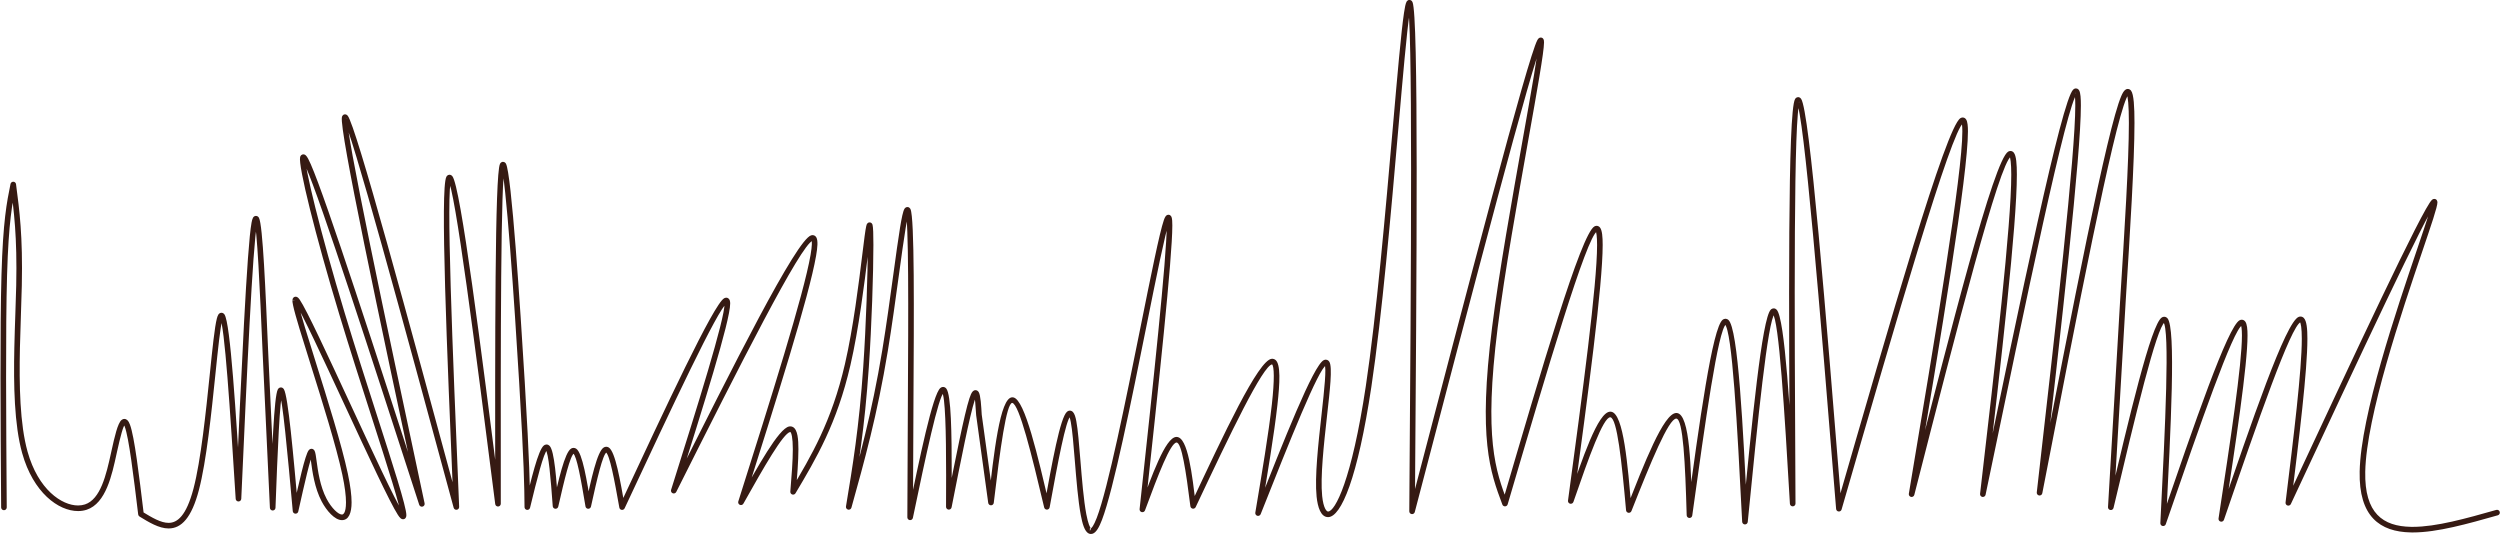 <?xml version="1.0" encoding="UTF-8" standalone="no"?><svg xmlns="http://www.w3.org/2000/svg" xmlns:xlink="http://www.w3.org/1999/xlink" fill="#361a13" height="93.8" preserveAspectRatio="xMidYMid meet" version="1" viewBox="182.2 645.5 438.9 93.8" width="438.9" zoomAndPan="magnify"><g><g id="change1_1"><path d="M182.401,734.585L182.401,734.585C182.294,718.908,182.187,703.214,182.46,693.756L182.46,693.756C182.733,684.279,183.388,681.037,184.045,677.797C184.093,677.562,184.303,677.395,184.543,677.404C184.783,677.412,184.982,677.592,185.013,677.83L185.013,677.83L185.017,677.863L185.017,677.863C185.617,682.398,186.215,686.959,186.029,695.645L186.029,695.645C185.996,697.184,185.938,698.848,185.878,700.592L185.878,700.592C185.811,702.508,185.742,704.519,185.698,706.554L185.698,706.554C185.556,713.151,185.687,719.966,187.041,724.799L187.041,724.799C188.904,731.455,193.041,734.24,195.906,734.24L195.906,734.24C196.343,734.24,196.75,734.176,197.116,734.055L197.116,734.055C199.848,733.15,200.839,728.91,201.695,725.009L201.695,725.009C201.719,724.898,201.754,724.741,201.778,724.631L201.778,724.631C202.323,722.158,202.861,719.784,203.544,719.231L203.544,719.231C203.661,719.136,203.827,719.048,204.032,719.048L204.032,719.048C204.249,719.048,204.424,719.146,204.548,719.258L204.548,719.258C204.753,719.443,204.899,719.736,205.019,720.054L205.019,720.054C205.804,722.147,206.626,728.996,207.436,735.704L207.204,735.344C208.906,736.381,210.433,737.294,211.799,737.294L211.799,737.294C213.296,737.294,214.895,736.134,216.171,731.274L216.171,731.274C217.469,726.328,218.344,717.858,219.043,711.073L219.043,711.073C219.5,706.642,219.886,702.886,220.273,701.41L220.273,701.41C220.34,701.156,220.421,700.909,220.532,700.735L220.534,700.732C220.542,700.719,220.532,700.734,220.542,700.72L220.541,700.722C220.606,700.624,220.777,700.407,221.078,700.407L221.078,700.407C221.373,700.407,221.544,700.616,221.609,700.708L221.609,700.708C222.644,702.186,223.602,717.813,224.557,733.018L223.576,733.027C224.568,711.005,225.562,688.89,226.36,684.595L226.36,684.595C226.425,684.244,226.5,683.939,226.606,683.745L226.606,683.745C226.637,683.688,226.794,683.399,227.135,683.399L227.135,683.399C227.48,683.399,227.636,683.695,227.665,683.748L227.665,683.748C228.336,684.994,228.814,696.428,229.293,707.523L229.293,707.521L230.565,734.61L229.584,734.615C229.945,725.011,230.302,715.051,230.979,713.858L230.979,713.858C231.018,713.788,231.18,713.516,231.514,713.516L231.514,713.516C231.532,713.516,231.562,713.517,231.593,713.521L231.591,713.521C231.855,713.558,231.993,713.761,232.037,713.831L232.037,713.831C232.784,715.003,233.686,725.253,234.575,735.147L233.607,735.084C234.659,730.367,235.765,725.328,236.395,724.549L236.395,724.549C236.447,724.484,236.576,724.339,236.787,724.3L236.788,724.3C236.822,724.293,236.856,724.291,236.889,724.291L236.889,724.291C237.244,724.291,237.4,724.591,237.436,724.663L236.996,724.881L236.996,724.881L236.996,724.881L236.996,724.881L237.436,724.663C237.592,724.978,237.678,725.673,237.775,726.396L237.775,726.396C238.013,728.163,238.385,730.884,239.535,733.066L239.535,733.066C240.424,734.753,241.61,735.833,242.234,735.833L242.234,735.833C242.416,735.833,242.942,735.653,242.942,733.692L242.942,733.692C242.942,732.564,242.756,730.979,242.298,728.826L242.298,728.826C241.241,723.854,238.766,715.969,236.712,709.428L236.712,709.428C235.275,704.853,234.036,700.911,233.661,699.145L233.661,699.145C233.577,698.752,233.518,698.388,233.543,698.148L233.54,698.199L233.54,698.199L234.031,698.199L234.031,698.199L233.543,698.148C233.547,698.112,233.58,697.689,233.989,697.601L233.992,697.601C234.03,697.593,234.067,697.589,234.103,697.589L234.103,697.589C234.321,697.589,234.473,697.718,234.526,697.764L234.526,697.764C234.629,697.855,234.73,697.983,234.823,698.118L234.823,698.118C235.996,699.801,239.809,708.027,243.649,716.303L243.649,716.303C247.574,724.764,251.536,733.301,252.885,735.368L252.885,735.368C253.045,735.614,253.135,735.713,253.161,735.735L253.161,735.735C253.184,735.753,253.106,735.676,252.957,735.676L252.957,735.676C252.566,735.676,252.542,736.072,252.557,735.97L253.043,736.04L253.043,736.04L253.043,736.04L253.043,736.04L252.557,735.97C252.557,735.969,252.559,735.956,252.559,735.929L252.559,735.929C252.559,734.654,250.294,727.583,247.417,718.633L247.417,718.633C245.6,712.981,243.566,706.654,241.769,700.707L241.769,700.707C237.532,686.687,234.541,674.575,234.887,673.096L234.887,673.096C234.904,673.024,234.979,672.716,235.296,672.62L235.297,672.62C235.35,672.604,235.404,672.597,235.456,672.597L235.456,672.597C235.691,672.597,235.849,672.74,235.907,672.797L235.907,672.797C236.149,673.033,236.433,673.587,236.764,674.342L236.764,674.342C239.476,680.527,248.113,707.201,256.73,733.813L255.782,734.067L255.697,733.665L255.697,733.665C248.748,701.069,241.746,668.275,242.225,666.066L242.228,666.051L242.228,666.05L242.704,666.169L242.704,666.169L242.225,666.065C242.23,666.042,242.295,665.664,242.664,665.586L242.66,665.587C242.698,665.579,242.737,665.574,242.774,665.574L242.774,665.574C242.789,665.574,242.808,665.575,242.823,665.577L242.823,665.577C243.067,665.599,243.21,665.777,243.244,665.819L243.245,665.819C244.701,667.592,253.783,701.149,262.792,734.381L261.828,734.53C260.662,706.776,259.456,678.599,260.566,676.538L260.999,676.771L260.999,676.771L260.999,676.771L260.999,676.771L260.566,676.538C260.615,676.449,260.764,676.203,261.073,676.179L261.068,676.179C261.09,676.178,261.106,676.177,261.118,676.177L261.118,676.177C261.397,676.177,261.565,676.37,261.626,676.449L261.626,676.449C263.067,678.295,266.606,706.294,270.115,733.872L269.137,733.934C269.113,705.25,269.074,676.227,269.972,674.288L269.973,674.287C269.974,674.285,269.977,674.278,269.978,674.276L269.977,674.277C270,674.23,270.147,673.911,270.507,673.911L270.507,673.911C270.847,673.911,271.003,674.204,271.027,674.246L271.027,674.246C271.985,675.948,273.52,699.121,274.325,712.547L274.325,712.547C275.195,727.075,275.232,730.795,275.268,734.524L274.299,734.418L274.3,734.415L274.301,734.41C275.45,729.677,276.681,724.451,277.694,723.697L277.694,723.697C277.798,723.619,277.945,723.543,278.125,723.536L278.122,723.536C278.129,723.536,278.145,723.535,278.152,723.535L278.152,723.535C278.394,723.535,278.575,723.659,278.691,723.778L278.691,723.779C279.548,724.666,279.883,729.73,280.219,734.294L279.25,734.221C280.241,729.87,281.317,724.92,282.478,724.247L282.478,724.247C282.595,724.179,282.737,724.13,282.898,724.13L282.898,724.13C283.076,724.13,283.231,724.191,283.356,724.273L283.356,724.273C284.468,725.007,285.237,729.93,285.957,734.25L284.993,734.225C285.967,729.781,287.023,724.718,288.216,724.045L288.216,724.045C288.334,723.978,288.474,723.932,288.632,723.932L288.632,723.932C288.638,723.932,288.653,723.932,288.66,723.932L288.658,723.932C288.818,723.937,288.959,723.991,289.075,724.063L289.074,724.063C290.242,724.786,291.098,729.925,291.898,734.443L290.97,734.321C299.132,716.844,307.473,698.915,309.331,697.866L309.332,697.866C309.378,697.84,309.432,697.815,309.49,697.796L309.49,697.796C309.551,697.777,309.622,697.763,309.698,697.763L309.698,697.763C310.083,697.763,310.26,698.066,310.321,698.247L310.321,698.247C310.376,698.412,310.391,698.602,310.391,698.785L310.391,698.785C310.391,701.855,305.637,716.92,300.953,731.789L300.046,731.422L300.05,731.414L300.051,731.413C310.9,709.802,322.007,687.563,324.612,686.814L324.612,686.814C324.684,686.793,324.765,686.779,324.851,686.779L324.851,686.779C324.892,686.779,324.935,686.782,324.981,686.79L324.98,686.79C325.239,686.834,325.413,687.002,325.515,687.178L325.515,687.178C325.837,687.735,325.723,688.959,325.471,690.416L325.471,690.416C324.249,697.505,318.488,715.7,312.752,733.825L311.856,733.437C315.25,727.383,318.913,720.738,320.732,720.374L320.732,720.374L320.733,720.374L320.733,720.374C320.802,720.36,320.873,720.352,320.943,720.352L320.943,720.352C321.097,720.352,321.247,720.388,321.383,720.457L321.161,720.895L321.161,720.895L321.383,720.457C322.252,720.9,322.369,722.662,322.369,724.366L322.369,724.366C322.369,726.444,322.147,729.179,321.928,731.885L321.016,731.595C324.624,725.528,328.204,719.507,330.539,709.401L330.539,709.401C332.002,703.073,332.978,695.14,333.603,690.051L333.603,690.051C333.894,687.687,334.113,685.897,334.273,685.208L334.273,685.208C334.296,685.106,334.324,685.003,334.359,684.917L334.359,684.917C334.331,684.984,334.456,684.545,334.863,684.544L334.865,684.544L334.865,684.544L334.865,684.544C335.32,684.544,335.41,685.063,335.382,684.97L334.911,685.108L334.911,685.108L334.911,685.108L334.911,685.108L335.382,684.97C335.497,685.362,335.534,686.701,335.534,688.502L335.534,688.502C335.534,693.407,335.236,702.582,334.731,709.98L334.731,709.98C334.003,720.629,332.844,727.608,331.687,734.572L330.73,734.359C332.989,726.262,335.243,718.182,337.097,706.955L337.097,706.955C337.809,702.639,338.464,697.85,339.038,693.648L339.038,693.648C339.486,690.37,339.887,687.436,340.228,685.367L340.228,685.367C340.488,683.796,340.732,682.567,340.99,682.159L340.99,682.159C341.025,682.103,341.188,681.846,341.506,681.846L341.506,681.846C341.779,681.846,341.931,682.034,341.986,682.116L341.986,682.116C342.009,682.151,342.029,682.188,342.045,682.22L342.045,682.221C342.765,683.73,342.657,700.203,342.566,716.33L342.566,716.329L342.476,736.325L341.504,736.223C343.693,725.723,345.953,714.703,347.301,713.61L347.301,713.61C347.375,713.55,347.472,713.489,347.593,713.457L347.587,713.458L347.587,713.458L347.594,713.456C347.65,713.441,347.709,713.433,347.77,713.433L347.77,713.433C348.036,713.433,348.221,713.585,348.328,713.716L347.948,714.027L347.948,714.027L347.948,714.027L347.948,714.027L348.328,713.716C349.201,714.781,349.283,721.559,349.283,728.93L349.283,728.93C349.283,730.719,349.276,732.629,349.269,734.479L348.296,734.387L348.297,734.382L348.298,734.378C349.891,726.305,351.496,718.165,352.389,715.439L352.389,715.439C352.569,714.89,352.749,714.461,352.96,714.232L352.96,714.232C353.046,714.139,353.215,713.995,353.46,713.995L353.46,713.995C353.777,713.995,353.952,714.226,354.02,714.338L353.601,714.593L353.601,714.593L353.601,714.593L353.601,714.593L354.02,714.338C354.366,714.905,354.46,716.763,354.553,718.315L354.55,718.277L356.664,733.655L355.69,733.664C356.693,725.176,357.723,715.251,359.919,715.251L359.919,715.251C359.941,715.251,359.969,715.252,359.99,715.254L359.991,715.254C360.035,715.257,360.079,715.264,360.122,715.273L360.123,715.273C362.151,715.72,364.377,725.516,366.471,734.364L365.51,734.389C366.888,726.83,368.324,718.724,369.55,717.763L369.55,717.763C369.664,717.674,369.825,717.59,370.024,717.59L370.024,717.59C370.265,717.59,370.449,717.712,370.57,717.84L370.57,717.84C370.852,718.14,371.023,718.72,371.157,719.429L371.157,719.429C371.434,720.89,371.645,723.485,371.871,726.267L371.871,726.267C372.146,729.643,372.447,733.319,372.912,735.774L372.912,735.774C373.227,737.432,373.569,738.178,373.758,738.273L373.538,738.221L373.539,738.221L373.539,738.712L373.539,738.712L373.758,738.273C373.757,738.272,373.743,738.266,373.725,738.266L373.725,738.266C373.713,738.266,373.707,738.268,373.706,738.269L373.706,738.269C373.822,738.232,374.199,737.846,374.747,736.417L374.747,736.417C376.733,731.232,379.864,715.684,382.468,702.745L382.468,702.745C384.242,693.933,385.775,686.307,386.52,684.158L386.52,684.158C386.614,683.885,386.716,683.639,386.833,683.479L386.833,683.479C386.874,683.423,387.037,683.201,387.33,683.201L387.33,683.201C387.729,683.201,387.863,683.575,387.881,683.625L387.881,683.625C387.988,683.912,388.014,684.45,388.014,685.09L388.014,685.09C388.014,690.802,385.625,712.926,383.243,734.983L382.295,734.76C384.416,729.012,386.777,722.343,388.682,722.211L388.681,722.211C388.703,722.21,388.734,722.209,388.754,722.209L388.754,722.209C390.788,722.209,391.488,728.913,392.157,734.252L391.226,734.104C397.016,721.808,403.114,708.664,405.48,708.486L405.478,708.486C405.502,708.485,405.53,708.484,405.551,708.484L405.551,708.484C405.586,708.484,405.618,708.485,405.653,708.489L405.653,708.489C405.826,708.508,405.981,708.576,406.111,708.679L406.112,708.679C407.067,709.428,406.897,712.7,406.463,716.601L406.463,716.601C405.899,721.679,404.723,728.678,403.55,735.662L402.61,735.399C407.611,722.776,412.79,709.587,414.608,708.725L414.608,708.725C414.703,708.679,414.822,708.642,414.955,708.642L414.955,708.642C415.133,708.642,415.295,708.708,415.422,708.822L415.422,708.822C415.488,708.88,415.539,708.946,415.578,709.01L415.578,709.01C416.161,709.955,415.663,714.12,415.174,718.496L415.174,718.496C414.615,723.511,413.978,729.246,414.318,732.574L414.318,732.574C414.538,734.736,415.1,735.304,415.353,735.304L415.353,735.304C416.578,735.304,419.492,729.874,421.985,713.271L421.985,713.271C423.852,700.835,425.451,682.48,426.707,668.061L426.707,668.061C427.517,658.769,428.185,651.094,428.691,647.725L428.691,647.725C428.825,646.833,428.96,646.131,429.126,645.827L429.125,645.827C429.144,645.793,429.298,645.487,429.645,645.487L429.645,645.487C429.673,645.487,429.701,645.489,429.728,645.493L429.731,645.494C430.038,645.544,430.156,645.821,430.176,645.863L430.176,645.863C431.257,648.226,430.917,691.921,430.596,735.27L429.629,735.143L429.634,735.125L429.634,735.125C439.998,695.483,450.403,655.669,452.098,652.543L452.098,652.543C452.134,652.475,452.175,652.408,452.221,652.348L452.221,652.349C452.244,652.318,452.406,652.091,452.696,652.091L452.696,652.091C453.171,652.091,453.244,652.6,453.241,652.583L452.76,652.682L452.76,652.682L452.76,652.682L452.76,652.682L453.241,652.583C453.264,652.693,453.27,652.821,453.27,652.945L453.27,652.945C453.27,654.613,452.04,661.489,450.513,670.045L450.513,670.045C448.66,680.426,446.344,693.401,445.133,703.014L445.133,703.014C442.668,722.574,444.783,728.154,446.873,733.735L445.943,733.768C452.791,710.456,459.775,686.509,462.124,685.246L462.124,685.246C462.221,685.194,462.34,685.151,462.477,685.146L462.476,685.146C462.484,685.146,462.497,685.145,462.505,685.145L462.505,685.145C462.777,685.145,462.976,685.294,463.1,685.452L462.713,685.754L462.713,685.754L462.713,685.754L462.713,685.754L463.1,685.452C463.477,685.934,463.566,687.1,463.566,688.506L463.566,688.506C463.566,695.593,461.004,714.593,458.452,733.519L457.502,733.294C459.994,726.06,462.736,717.772,464.902,717.772L464.902,717.772C464.955,717.772,465.01,717.777,465.063,717.785L465.063,717.785C467.265,718.128,467.95,727.168,468.648,734.996L467.702,734.859C470.841,726.927,474.264,718.004,476.492,718.004L476.492,718.004C476.523,718.004,476.551,718.005,476.581,718.007L476.582,718.007C478.935,718.208,479.065,727.779,479.296,735.932L478.319,735.879C480.548,719.733,482.816,702.933,484.658,701.617L484.658,701.617C484.777,701.532,484.934,701.461,485.121,701.461L485.121,701.461C485.149,701.461,485.177,701.462,485.204,701.466L485.204,701.466C485.382,701.486,485.524,701.568,485.631,701.66L485.631,701.66C487.364,703.146,488.191,720.427,489.036,737.054L488.057,737.031C489.785,719.482,491.53,701.383,493.08,699.861L493.08,699.861C493.148,699.794,493.238,699.725,493.354,699.681L493.346,699.684L493.347,699.684L493.355,699.681C493.43,699.653,493.509,699.637,493.591,699.637L493.591,699.637C493.834,699.637,494.011,699.767,494.118,699.879L493.763,700.218L493.763,700.218L493.763,700.218L493.763,700.218L494.118,699.879C495.56,701.393,496.485,717.913,497.416,733.878L496.435,733.909L496.433,733.405L496.433,733.405C496.247,699.391,496.042,665.11,497.339,662.897L497.762,662.654L497.762,662.654L497.323,662.925L497.323,662.925L497.339,662.896C497.39,662.809,497.555,662.557,497.878,662.555L497.881,662.555L497.881,662.555L497.881,662.555C497.902,662.555,497.922,662.556,497.942,662.559L497.944,662.559C498.2,662.587,498.346,662.771,498.402,662.851L498.402,662.851C499.9,664.969,502.719,700.082,505.527,734.77L504.566,734.674C514.131,701.553,523.823,667.846,526.366,666.252L526.366,666.252C526.44,666.206,526.532,666.162,526.639,666.141L526.637,666.141C526.681,666.132,526.728,666.127,526.775,666.127L526.775,666.127C527.075,666.127,527.272,666.315,527.377,666.479L527.377,666.479C527.631,666.876,527.692,667.665,527.692,668.58L527.692,668.58C527.692,676.169,522.979,704.304,518.285,732.337L517.325,732.135C524.723,703.187,532.236,673.595,534.757,672.12L534.757,672.12C534.863,672.058,535,672.005,535.159,672.005L535.159,672.005L535.159,672.005L535.159,672.005C535.426,672.005,535.621,672.15,535.743,672.301L535.743,672.301C536.174,672.835,536.28,674.302,536.28,676.164L536.28,676.164C536.28,685.066,533.534,708.722,530.796,732.313L529.828,732.156C536.942,697.886,544.129,663.125,546.175,661.225L546.175,661.225C546.261,661.145,546.416,661.029,546.633,661.024L546.645,661.023L546.647,661.023L546.647,661.514L546.647,661.514L546.647,661.514L546.647,661.514L546.627,661.024L546.629,661.024L546.648,661.023C546.975,661.023,547.152,661.263,547.224,661.392L546.795,661.63L546.795,661.63L546.795,661.63L546.795,661.63L547.224,661.393C547.46,661.818,547.52,662.792,547.52,664.019L547.52,664.019C547.52,672.697,544.131,702.412,540.752,732.056L539.782,731.907C545.955,700.031,552.152,668.009,554.619,662.34L554.619,662.34C554.817,661.886,555.033,661.492,555.293,661.287L555.293,661.287C555.402,661.202,555.56,661.116,555.757,661.116L555.757,661.116C556.034,661.116,556.223,661.281,556.329,661.421L556.329,661.421C556.811,662.057,556.929,664.234,556.929,667.083L556.929,667.083C556.929,673.919,556.156,686.18,555.385,698.413L555.385,698.41L553.262,734.583L552.294,734.441C556.015,718.729,559.836,702.39,561.737,701.232L561.736,701.232C561.846,701.165,561.988,701.109,562.152,701.109L562.152,701.109C562.224,701.109,562.293,701.12,562.36,701.14L562.36,701.14C562.514,701.188,562.632,701.28,562.717,701.373L562.716,701.373C564.239,703.049,563.305,720.533,562.452,737.389L561.497,737.204L561.609,736.879L561.609,736.879C567.397,720.057,573.321,702.72,575.409,701.714L575.409,701.714C575.495,701.673,575.596,701.64,575.709,701.631L575.697,701.632L575.699,701.632L575.721,701.63C575.731,701.63,575.743,701.629,575.764,701.629L575.764,701.629C576.041,701.629,576.245,701.78,576.371,701.947L575.979,702.243L575.979,702.243L575.979,702.243L575.979,702.243L576.371,701.947C576.702,702.384,576.776,703.32,576.776,704.389L576.776,704.389C576.776,709.665,574.709,723.211,572.657,736.672L571.708,736.438C577.5,719.562,583.472,701.978,585.773,701.127L585.772,701.128C585.806,701.115,585.842,701.104,585.879,701.095L585.879,701.095C585.941,701.08,586.006,701.072,586.074,701.072L586.074,701.072C586.314,701.072,586.511,701.177,586.656,701.323L586.656,701.323C587.173,701.845,587.286,703.276,587.286,704.965L587.286,704.965C587.286,710.576,585.852,722.238,584.426,733.839L583.494,733.571C595.469,707.917,607.572,681.959,609.152,680.592L609.152,680.592C609.196,680.554,609.347,680.423,609.566,680.423L609.566,680.423C610.081,680.423,610.112,680.964,610.113,680.983L610.113,680.981C610.114,680.988,610.114,681.006,610.115,681.009L610.115,681.011C610.141,681.754,609.002,685.077,607.498,689.511L607.498,689.511C603.835,700.306,597.639,718.59,597.443,728.307L597.443,728.307C597.295,735.67,600.58,737.893,605.453,737.992L605.453,737.992C605.57,737.994,605.672,737.995,605.792,737.995L605.792,737.995C609.935,737.995,615.143,736.523,620.448,735.02C620.709,734.946,620.981,735.097,621.054,735.358C621.128,735.619,620.977,735.891,620.716,735.965L620.716,735.965C615.458,737.454,610.101,738.977,605.792,738.977L605.792,738.977C605.673,738.977,605.551,738.976,605.433,738.973L605.433,738.973C600.006,738.864,596.302,736.181,596.461,728.287L596.461,728.287C596.661,718.379,602.932,699.913,606.568,689.196L606.568,689.196C608.134,684.579,609.151,681.55,609.133,681.046L609.134,681.048C609.134,681.055,609.133,681.037,609.134,681.049L609.133,681.047C609.126,680.93,609.119,681.405,609.566,681.405L609.566,681.405C609.736,681.405,609.826,681.307,609.794,681.334L609.794,681.334C608.425,682.519,596.467,708.101,584.383,733.987C584.281,734.206,584.035,734.317,583.803,734.251C583.571,734.184,583.422,733.959,583.451,733.719L583.451,733.719C584.882,722.078,586.304,710.499,586.304,704.965L586.304,704.965C586.304,703.079,586.123,702.18,585.959,702.014L585.959,702.014C585.964,702.019,586.006,702.053,586.074,702.053L586.074,702.053C586.089,702.053,586.101,702.051,586.107,702.05L586.107,702.05C586.113,702.048,586.113,702.048,586.114,702.048L586.114,702.048C584.394,702.684,578.605,719.366,572.636,736.757C572.554,736.997,572.302,737.135,572.055,737.074C571.808,737.014,571.648,736.775,571.687,736.524L571.687,736.524C573.747,723.007,575.794,709.569,575.794,704.389L575.794,704.389C575.794,703.208,575.678,702.659,575.588,702.539L575.979,702.243L575.979,702.243L575.979,702.243L575.979,702.243L575.588,702.539C575.591,702.543,575.651,702.611,575.764,702.611L575.764,702.611C575.768,702.611,575.782,702.61,575.774,702.611L575.796,702.609L575.795,702.609L575.783,702.61C575.818,702.608,575.837,702.598,575.836,702.599L575.836,702.599C574.238,703.368,568.481,719.925,562.537,737.199L562.537,737.199L562.426,737.524C562.346,737.755,562.108,737.892,561.868,737.846C561.628,737.799,561.459,737.583,561.471,737.339L561.471,737.339C562.349,720.009,563.147,703.308,561.99,702.033L561.989,702.033C561.988,702.032,562.014,702.061,562.073,702.079L562.073,702.079C562.098,702.087,562.125,702.091,562.152,702.091L562.152,702.091C562.215,702.091,562.249,702.07,562.247,702.071L562.247,702.071C560.812,702.945,557.08,718.493,553.25,734.668C553.191,734.915,552.952,735.077,552.701,735.04C552.449,735.003,552.267,734.78,552.282,734.526L552.282,734.526L554.404,698.353L554.405,698.351C555.177,686.101,555.947,673.88,555.947,667.083L555.947,667.083C555.947,664.011,555.773,662.313,555.546,662.014L555.546,662.014C555.542,662.008,555.61,662.098,555.757,662.098L555.757,662.098C555.854,662.098,555.904,662.056,555.9,662.059L555.9,662.059C555.857,662.093,555.722,662.265,555.519,662.732L555.519,662.732C553.109,668.27,546.94,700.108,540.746,732.094C540.696,732.353,540.45,732.526,540.189,732.486C539.929,732.446,539.746,732.207,539.776,731.945L539.776,731.945C543.161,702.251,546.538,672.625,546.538,664.019L546.538,664.019C546.538,662.683,546.449,662.02,546.365,661.868L546.795,661.63L546.795,661.63L546.795,661.63L546.795,661.63L546.365,661.868C546.352,661.844,546.432,662.005,546.648,662.005L546.668,662.005L546.667,662.005L546.647,661.514L546.647,661.514L546.647,661.514L546.647,661.514L546.647,662.005L546.645,662.005L546.658,662.005C546.79,662.002,546.855,661.933,546.843,661.944L546.843,661.944C545.102,663.561,537.981,697.712,530.789,732.356C530.736,732.613,530.49,732.783,530.23,732.741C529.971,732.699,529.79,732.46,529.821,732.199L529.821,732.199C532.564,708.564,535.298,684.993,535.298,676.164L535.298,676.164C535.298,674.122,535.138,673.114,534.979,672.918L534.979,672.918C534.98,672.918,535.04,672.987,535.159,672.987L535.159,672.987L535.159,672.987L535.159,672.987C535.221,672.987,535.255,672.966,535.253,672.967L535.253,672.967C533.203,674.167,525.797,702.951,518.276,732.378C518.211,732.633,517.957,732.791,517.699,732.736C517.442,732.682,517.273,732.434,517.316,732.175L517.316,732.175C522.023,704.068,526.71,676.061,526.71,668.58L526.71,668.58C526.71,667.579,526.619,667.116,526.55,667.009L526.55,667.009C526.548,667.006,526.619,667.109,526.775,667.109L526.775,667.109C526.796,667.109,526.815,667.107,526.832,667.103L526.831,667.104C526.869,667.096,526.89,667.083,526.888,667.084L526.888,667.084C524.767,668.413,515.201,701.388,505.509,734.946C505.443,735.174,505.224,735.322,504.988,735.298C504.752,735.275,504.567,735.086,504.548,734.85L504.548,734.85C501.714,699.834,498.892,665.243,497.6,663.418L497.6,663.418C497.58,663.389,497.651,663.514,497.835,663.535L497.838,663.535C497.852,663.536,497.867,663.537,497.881,663.537L497.881,663.537L497.881,663.537L497.884,663.537C498.125,663.536,498.211,663.35,498.186,663.393L498.202,663.364L498.201,663.364L497.762,663.636L497.762,663.636L498.186,663.393C497.071,665.297,497.227,699.058,497.414,733.4L497.414,733.4L497.417,733.904C497.419,734.17,497.208,734.389,496.942,734.397C496.676,734.406,496.452,734.201,496.436,733.935L496.436,733.935C495.48,717.553,494.518,701.724,493.407,700.556L493.763,700.218L493.763,700.218L493.763,700.218L493.763,700.218L493.407,700.556C493.401,700.55,493.464,700.619,493.591,700.619L493.591,700.619C493.632,700.619,493.67,700.612,493.703,700.599L493.711,700.596L493.711,700.596L493.703,700.599C493.749,700.582,493.771,700.56,493.768,700.562L493.768,700.562C492.556,701.751,490.803,719.164,489.034,737.128C489.009,737.383,488.79,737.576,488.534,737.57C488.277,737.564,488.068,737.361,488.055,737.104L488.055,737.104C487.186,719.988,486.299,703.526,484.992,702.405L484.992,702.405C484.991,702.404,485.024,702.433,485.091,702.441L485.09,702.441C485.1,702.442,485.111,702.443,485.121,702.443L485.121,702.443C485.191,702.443,485.23,702.415,485.229,702.416L485.229,702.416C483.844,703.405,481.588,719.381,479.291,736.013C479.256,736.266,479.033,736.45,478.778,736.437C478.523,736.423,478.322,736.216,478.314,735.96L478.314,735.96C478.055,726.815,477.693,719.087,476.498,718.986L476.498,718.986C476.495,718.986,476.496,718.986,476.492,718.986L476.492,718.986C475.149,718.986,472.024,726.607,468.615,735.22C468.532,735.432,468.314,735.558,468.089,735.526C467.863,735.493,467.69,735.31,467.67,735.083L467.67,735.083C466.896,726.406,466.108,718.941,464.912,718.755L464.913,718.755C464.909,718.755,464.906,718.754,464.902,718.754L464.902,718.754C463.664,718.754,461.172,725.657,458.43,733.613C458.348,733.852,458.098,733.989,457.852,733.931C457.607,733.873,457.446,733.638,457.479,733.388L457.479,733.388C460.037,714.411,462.584,695.506,462.584,688.506L462.584,688.506C462.584,686.954,462.447,686.211,462.327,686.057L462.713,685.754L462.713,685.754L462.713,685.754L462.713,685.754L462.327,686.057C462.328,686.059,462.388,686.127,462.505,686.127L462.505,686.127C462.509,686.127,462.512,686.127,462.516,686.127L462.515,686.127C462.564,686.125,462.591,686.11,462.589,686.111L462.589,686.111C460.721,687.115,453.87,710.263,446.885,734.045C446.825,734.248,446.643,734.39,446.431,734.397C446.22,734.405,446.028,734.277,445.954,734.079L445.954,734.079C443.803,728.337,441.676,722.594,444.159,702.891L444.159,702.891C445.374,693.248,447.695,680.244,449.546,669.873L449.546,669.873C451.088,661.232,452.288,654.498,452.288,652.945L452.288,652.945C452.288,652.84,452.281,652.792,452.279,652.781L452.76,652.682L452.76,652.682L452.76,652.682L452.76,652.682L452.279,652.78C452.248,652.631,452.279,653.073,452.696,653.073L452.696,653.073C452.938,653.073,453.044,652.889,453,652.946L453,652.946C452.997,652.95,452.985,652.967,452.961,653.011L452.961,653.011C451.341,655.998,440.984,695.594,430.584,735.373L430.584,735.373L430.58,735.39C430.517,735.63,430.286,735.786,430.04,735.753C429.795,735.721,429.612,735.51,429.614,735.263L429.614,735.263C429.937,691.644,430.243,648.37,429.283,646.271L429.283,646.272C429.252,646.204,429.318,646.421,429.572,646.463L429.575,646.463C429.598,646.467,429.62,646.469,429.645,646.469L429.645,646.469C429.935,646.469,430.03,646.218,429.988,646.296L429.988,646.296C429.926,646.411,429.807,646.904,429.662,647.871L429.662,647.871C429.162,651.202,428.497,658.832,427.686,668.146L427.686,668.146C426.431,682.554,424.829,700.943,422.956,713.416L422.956,713.416C420.559,729.382,417.659,736.286,415.353,736.286L415.353,736.286C414.072,736.286,413.53,734.524,413.341,732.674L413.341,732.674C412.988,729.214,413.645,723.349,414.198,718.388L414.198,718.388C414.725,713.668,415.09,710.09,414.742,709.526L414.742,709.525C414.742,709.525,414.75,709.538,414.769,709.555L414.769,709.555C414.813,709.595,414.881,709.624,414.955,709.624L414.955,709.624C415.004,709.624,415.031,709.611,415.029,709.612L415.029,709.612C413.675,710.254,408.687,722.725,403.523,735.761C403.43,735.995,403.176,736.121,402.935,736.053C402.693,735.986,402.541,735.747,402.582,735.499L402.582,735.499C403.757,728.504,404.926,721.537,405.487,716.492L405.487,716.492C405.968,712.171,405.905,709.765,405.505,709.451L405.505,709.451C405.509,709.454,405.524,709.463,405.545,709.465L405.545,709.465C405.547,709.465,405.551,709.466,405.551,709.466L405.551,709.466C405.553,709.466,405.552,709.466,405.554,709.465L405.553,709.466C403.947,709.586,398.185,721.63,392.115,734.523C392.021,734.72,391.809,734.833,391.593,734.798C391.377,734.764,391.21,734.591,391.183,734.375L391.183,734.375C390.397,728.1,389.641,723.191,388.754,723.191L388.754,723.191C388.757,723.191,388.747,723.191,388.751,723.191L388.75,723.191C387.683,723.264,385.57,728.722,383.216,735.1C383.13,735.333,382.885,735.465,382.643,735.408C382.402,735.352,382.241,735.124,382.267,734.878L382.267,734.878C384.654,712.772,387.033,690.731,387.033,685.09L387.033,685.09C387.033,684.397,386.993,684.054,386.961,683.966L386.961,683.966C386.928,683.879,387.002,684.183,387.33,684.183L387.33,684.183C387.563,684.183,387.659,684.012,387.625,684.059L387.625,684.059C387.605,684.087,387.543,684.205,387.447,684.48L387.447,684.48C386.732,686.546,385.216,694.069,383.431,702.939L383.431,702.939C380.839,715.816,377.688,731.484,375.663,736.768L375.663,736.768C375.167,738.064,374.654,738.997,374.003,739.204L374.003,739.204C373.915,739.232,373.821,739.248,373.725,739.248L373.725,739.248C373.578,739.248,373.441,739.212,373.319,739.151L373.539,738.712L373.539,738.712L373.539,739.203L373.538,739.203L373.319,739.151C372.593,738.787,372.219,737.387,371.947,735.957L371.947,735.957C371.47,733.439,371.166,729.7,370.893,726.347L370.893,726.347C370.664,723.534,370.457,721.008,370.192,719.612L370.192,719.612C370.05,718.86,369.911,718.573,369.855,718.514L369.855,718.514C369.854,718.512,369.913,718.572,370.024,718.572L370.024,718.572C370.112,718.572,370.159,718.534,370.156,718.536L370.156,718.536C369.319,719.192,367.927,726.605,366.476,734.565C366.435,734.794,366.239,734.962,366.006,734.968C365.774,734.974,365.569,734.816,365.516,734.59L365.516,734.59C363.263,725.072,361.141,716.503,359.912,716.232L359.912,716.232C359.913,716.233,359.914,716.233,359.915,716.233L359.916,716.233C359.918,716.233,359.917,716.233,359.919,716.233L359.919,716.233C358.882,716.233,357.787,724.288,356.665,733.779C356.636,734.025,356.43,734.21,356.183,734.213C355.935,734.215,355.725,734.033,355.692,733.789L355.692,733.789L353.577,718.411L353.573,718.373C353.467,716.606,353.361,715.143,353.182,714.849L353.601,714.593L353.601,714.593L353.601,714.593L353.601,714.593L353.182,714.849C353.165,714.821,353.246,714.977,353.46,714.977L353.46,714.977C353.62,714.977,353.695,714.884,353.681,714.899L353.681,714.899C353.637,714.947,353.511,715.169,353.322,715.745L353.322,715.745C352.454,718.396,350.864,726.447,349.261,734.568L349.262,734.563L349.261,734.568C349.211,734.82,348.981,734.991,348.73,734.966C348.478,734.941,348.287,734.728,348.287,734.475L348.287,734.475C348.294,732.625,348.301,730.717,348.301,728.93L348.301,728.93C348.301,721.206,348.148,715.045,347.569,714.338L347.948,714.027L347.948,714.027L347.948,714.027L347.948,714.027L347.569,714.338C347.564,714.332,347.63,714.415,347.77,714.415L347.77,714.415C347.799,714.415,347.826,714.411,347.85,714.404L347.857,714.402L347.856,714.402L347.85,714.404C347.899,714.391,347.922,714.371,347.919,714.373L347.919,714.373C346.932,715.174,344.735,725.538,342.465,736.423C342.414,736.67,342.184,736.838,341.933,736.811C341.683,736.785,341.493,736.573,341.494,736.321L341.494,736.321L341.585,716.325L341.585,716.324C341.676,699.931,341.75,683.883,341.159,682.644L341.159,682.644C341.16,682.645,341.162,682.649,341.169,682.661L341.169,682.661C341.178,682.674,341.283,682.828,341.506,682.828L341.506,682.828C341.76,682.828,341.855,682.628,341.82,682.684L341.82,682.684C341.698,682.877,341.477,683.832,341.197,685.527L341.197,685.527C340.858,687.578,340.459,690.497,340.011,693.781L340.011,693.781C339.436,697.984,338.781,702.78,338.066,707.115L338.066,707.115C336.203,718.399,333.936,726.521,331.676,734.623C331.606,734.875,331.351,735.027,331.097,734.971C330.842,734.914,330.676,734.668,330.719,734.411L330.719,734.411C331.874,727.454,333.026,720.513,333.751,709.913L333.751,709.913C334.255,702.535,334.552,693.382,334.552,688.502L334.552,688.502C334.552,686.605,334.504,685.464,334.44,685.246L334.911,685.108L334.911,685.108L334.911,685.108L334.911,685.108L334.44,685.246C334.384,685.056,334.443,685.526,334.865,685.526L334.865,685.526L334.865,685.526L334.867,685.526C335.241,685.524,335.332,685.131,335.268,685.288L335.268,685.288C335.264,685.298,335.25,685.338,335.229,685.429L335.229,685.429C335.085,686.053,334.874,687.765,334.578,690.171L334.578,690.171C333.954,695.248,332.972,703.235,331.496,709.622L331.496,709.622C329.124,719.884,325.478,726.013,321.86,732.096C321.743,732.293,321.507,732.383,321.289,732.313C321.071,732.244,320.93,732.033,320.949,731.806L320.949,731.806C321.169,729.085,321.387,726.396,321.387,724.366L321.387,724.366C321.387,722.32,321.137,721.434,320.938,721.332L321.161,720.895L321.161,720.895L320.938,721.332C320.941,721.334,320.945,721.334,320.943,721.334L320.943,721.334C320.94,721.334,320.934,721.335,320.925,721.336L320.925,721.336L320.924,721.337L320.924,721.337C319.692,721.583,316.336,727.455,312.712,733.917C312.589,734.137,312.32,734.228,312.089,734.128C311.858,734.028,311.74,733.769,311.816,733.529L311.816,733.529C317.568,715.355,323.296,697.252,324.504,690.249L324.504,690.249C324.782,688.638,324.767,687.846,324.665,687.67L324.665,687.67C324.667,687.674,324.713,687.74,324.813,687.757L324.812,687.757C324.828,687.76,324.842,687.761,324.851,687.761L324.851,687.761C324.872,687.761,324.884,687.757,324.883,687.757L324.883,687.757C322.829,688.348,312.007,709.785,300.928,731.853L300.928,731.853L300.924,731.861C300.809,732.091,300.538,732.193,300.3,732.097C300.063,732.001,299.94,731.739,300.017,731.494L300.017,731.494C304.747,716.477,309.409,701.655,309.409,698.785L309.409,698.785C309.409,698.638,309.394,698.573,309.39,698.559L309.39,698.559C309.385,698.543,309.457,698.745,309.698,698.745L309.698,698.745C309.739,698.745,309.769,698.738,309.789,698.731L309.788,698.732C309.805,698.726,309.814,698.721,309.814,698.721L309.814,698.721C308.32,699.564,300.179,716.923,291.859,734.736C291.769,734.93,291.563,735.043,291.35,735.015C291.138,734.987,290.968,734.825,290.931,734.614L290.931,734.614C290.053,729.654,289.232,725.315,288.557,724.897L288.557,724.897C288.558,724.898,288.582,724.912,288.625,724.913L288.623,724.913C288.625,724.913,288.63,724.913,288.632,724.913L288.632,724.913C288.673,724.913,288.698,724.9,288.698,724.9L288.698,724.9C288.011,725.288,287.022,729.552,285.952,734.435C285.902,734.665,285.695,734.827,285.46,734.821C285.225,734.815,285.027,734.643,284.988,734.411L284.988,734.411C284.197,729.661,283.455,725.515,282.815,725.092L282.815,725.092C282.816,725.093,282.846,725.112,282.898,725.112L282.898,725.112C282.944,725.112,282.97,725.097,282.97,725.097L282.97,725.097C282.299,725.486,281.296,729.663,280.208,734.439C280.154,734.676,279.934,734.838,279.692,734.82C279.45,734.801,279.257,734.609,279.239,734.366L279.239,734.366C278.877,729.438,278.515,725.01,277.985,724.461L277.985,724.461C277.982,724.458,278.04,724.517,278.152,724.517L278.152,724.517C278.16,724.517,278.16,724.517,278.167,724.517L278.164,724.517C278.243,724.514,278.284,724.482,278.28,724.484L278.28,724.484C277.644,724.958,276.491,729.552,275.255,734.642L275.256,734.636L275.256,734.639C275.196,734.885,274.968,735.044,274.722,735.016C274.476,734.988,274.289,734.781,274.287,734.533L274.287,734.533C274.25,730.827,274.214,727.12,273.344,712.605L273.344,712.605C272.525,698.925,270.982,676.167,270.171,674.728L270.171,674.728C270.132,674.657,270.227,674.893,270.507,674.893L270.507,674.893C270.807,674.893,270.897,674.631,270.863,674.7L270.863,674.702C270.864,674.699,270.862,674.703,270.863,674.701L270.863,674.7C270.086,676.377,270.095,704.985,270.119,733.933C270.119,734.193,269.918,734.407,269.659,734.424C269.401,734.44,269.174,734.253,269.141,733.996L269.141,733.996C265.591,706.095,262.072,678.616,260.852,677.053L260.852,677.053C260.828,677.022,260.915,677.159,261.118,677.159L261.118,677.159C261.122,677.159,261.141,677.159,261.155,677.158L261.15,677.158C261.378,677.14,261.453,676.964,261.431,677.004L260.999,676.771L260.999,676.771L260.999,676.771L260.999,676.771L261.431,677.004C260.491,678.749,261.63,706.409,262.809,734.489C262.819,734.739,262.64,734.957,262.393,734.995C262.146,735.033,261.91,734.879,261.844,734.638L261.844,734.638C252.767,701.156,243.764,667.998,242.486,666.442L242.486,666.442C242.452,666.401,242.538,666.537,242.734,666.554L242.734,666.554C242.746,666.556,242.761,666.556,242.774,666.556L242.774,666.556C242.807,666.556,242.838,666.553,242.872,666.546L242.868,666.547C243.183,666.48,243.206,666.172,243.184,666.274L242.704,666.169L242.704,666.169L243.181,666.289L243.181,666.289L243.184,666.274C242.765,668.208,249.654,700.611,256.657,733.46L256.657,733.46L256.743,733.862C256.797,734.117,256.642,734.371,256.39,734.439C256.137,734.506,255.876,734.364,255.796,734.116L255.796,734.116C247.164,707.459,238.551,680.862,235.865,674.736L235.865,674.736C235.51,673.926,235.298,673.575,235.222,673.501L235.222,673.501C235.196,673.475,235.282,673.578,235.456,673.578L235.456,673.578C235.496,673.578,235.538,673.573,235.58,673.56L235.581,673.56C235.832,673.484,235.858,673.255,235.843,673.319L235.843,673.319C235.575,674.464,238.406,686.186,242.709,700.423L242.709,700.423C244.504,706.362,246.534,712.677,248.352,718.333L248.352,718.333C251.179,727.127,253.541,734.45,253.541,735.929L253.541,735.929C253.541,735.987,253.538,736.049,253.529,736.11L253.043,736.04L253.043,736.04L253.043,736.04L253.043,736.04L253.529,736.11C253.519,736.176,253.439,736.658,252.957,736.658L252.957,736.658C252.751,736.658,252.603,736.547,252.54,736.495L252.54,736.495C252.384,736.367,252.223,736.15,252.063,735.905L252.062,735.905C250.662,733.76,246.656,725.119,242.758,716.717L242.758,716.717C238.883,708.364,235.126,700.269,234.018,698.679L234.018,698.679C233.935,698.56,233.889,698.511,233.877,698.501L233.878,698.502C233.849,698.477,233.936,698.571,234.103,698.571L234.103,698.571C234.13,698.571,234.16,698.568,234.191,698.562L234.194,698.561C234.537,698.488,234.531,698.144,234.519,698.251L234.031,698.199L234.031,698.199L234.522,698.199L234.522,698.199L234.519,698.251C234.513,698.31,234.532,698.521,234.621,698.941L234.621,698.941C234.984,700.648,236.201,704.526,237.648,709.134L237.648,709.134C239.696,715.654,242.19,723.593,243.259,728.622L243.259,728.622C243.723,730.809,243.924,732.468,243.924,733.692L243.924,733.692C243.924,735.525,243.443,736.815,242.234,736.815L242.234,736.815C240.956,736.815,239.524,735.151,238.667,733.524L238.667,733.524C237.422,731.163,237.037,728.268,236.802,726.527L236.802,726.527C236.688,725.679,236.619,725.226,236.556,725.1L236.996,724.881L236.996,724.881L236.996,724.881L236.996,724.881L236.556,725.1C236.528,725.042,236.613,725.273,236.889,725.273L236.889,725.273C236.914,725.273,236.938,725.27,236.965,725.266L236.965,725.266C237.115,725.238,237.177,725.143,237.159,725.166L237.158,725.166C236.721,725.708,235.67,730.342,234.565,735.298C234.513,735.534,234.296,735.696,234.054,735.681C233.813,735.665,233.619,735.476,233.597,735.235L233.597,735.235C232.684,725.07,231.785,715.263,231.209,714.359L231.209,714.359C231.185,714.322,231.256,714.466,231.455,714.493L231.453,714.493C231.48,714.497,231.499,714.498,231.514,714.498L231.514,714.498C231.774,714.498,231.863,714.289,231.833,714.343L231.833,714.343C231.313,715.259,230.937,724.776,230.565,734.652C230.555,734.915,230.34,735.123,230.076,735.124C229.813,735.125,229.596,734.919,229.584,734.656L229.584,734.656L228.313,707.567L228.313,707.566C227.822,696.212,227.33,685.196,226.8,684.214L226.8,684.214C226.765,684.147,226.856,684.381,227.135,684.381L227.135,684.381C227.411,684.381,227.502,684.152,227.468,684.215L227.468,684.215C227.447,684.254,227.392,684.412,227.325,684.774L227.325,684.774C226.544,688.981,225.552,710.98,224.557,733.071C224.545,733.332,224.332,733.538,224.071,733.54C223.81,733.542,223.593,733.34,223.577,733.08L223.577,733.08C222.602,717.553,221.629,702.449,220.805,701.272L220.805,701.272C220.783,701.241,220.869,701.388,221.078,701.388L221.078,701.388C221.294,701.388,221.379,701.235,221.359,701.265L221.358,701.266C221.352,701.275,221.363,701.258,221.357,701.268L221.359,701.265C221.338,701.297,221.288,701.412,221.223,701.659L221.223,701.659C220.86,703.04,220.483,706.684,220.02,711.173L220.02,711.173C219.324,717.923,218.443,726.486,217.121,731.523L217.121,731.523C215.838,736.411,214.054,738.275,211.799,738.275L211.799,738.275C210.096,738.275,208.307,737.166,206.693,736.182C206.564,736.104,206.479,735.971,206.461,735.822L206.461,735.822C205.639,729.014,204.831,722.348,204.099,720.399L204.099,720.399C203.99,720.106,203.91,720.005,203.89,719.986L203.889,719.986C203.889,719.986,203.939,720.03,204.032,720.03L204.032,720.03C204.118,720.03,204.164,719.992,204.162,719.994L204.162,719.994C203.828,720.264,203.344,722.086,202.737,724.843L202.737,724.843C202.717,724.934,202.675,725.126,202.654,725.219L202.654,725.219C201.861,728.832,200.816,733.864,197.425,734.987L197.425,734.987C196.95,735.144,196.438,735.222,195.906,735.222L195.906,735.222C192.438,735.222,188.027,731.963,186.095,725.064L186.095,725.064C184.697,720.072,184.575,713.118,184.716,706.533L184.716,706.533C184.76,704.488,184.83,702.475,184.896,700.558L184.896,700.558C184.957,698.814,185.014,697.154,185.047,695.623L185.047,695.623C185.232,687.008,184.64,682.502,184.044,677.991L184.044,677.992L184.04,677.959L185.007,677.992C184.361,681.18,183.713,684.365,183.441,693.784L183.441,693.784C183.169,703.221,183.276,718.892,183.383,734.578C183.385,734.849,183.166,735.071,182.895,735.072C182.624,735.074,182.403,734.856,182.401,734.585 Z"/></g></g></svg>